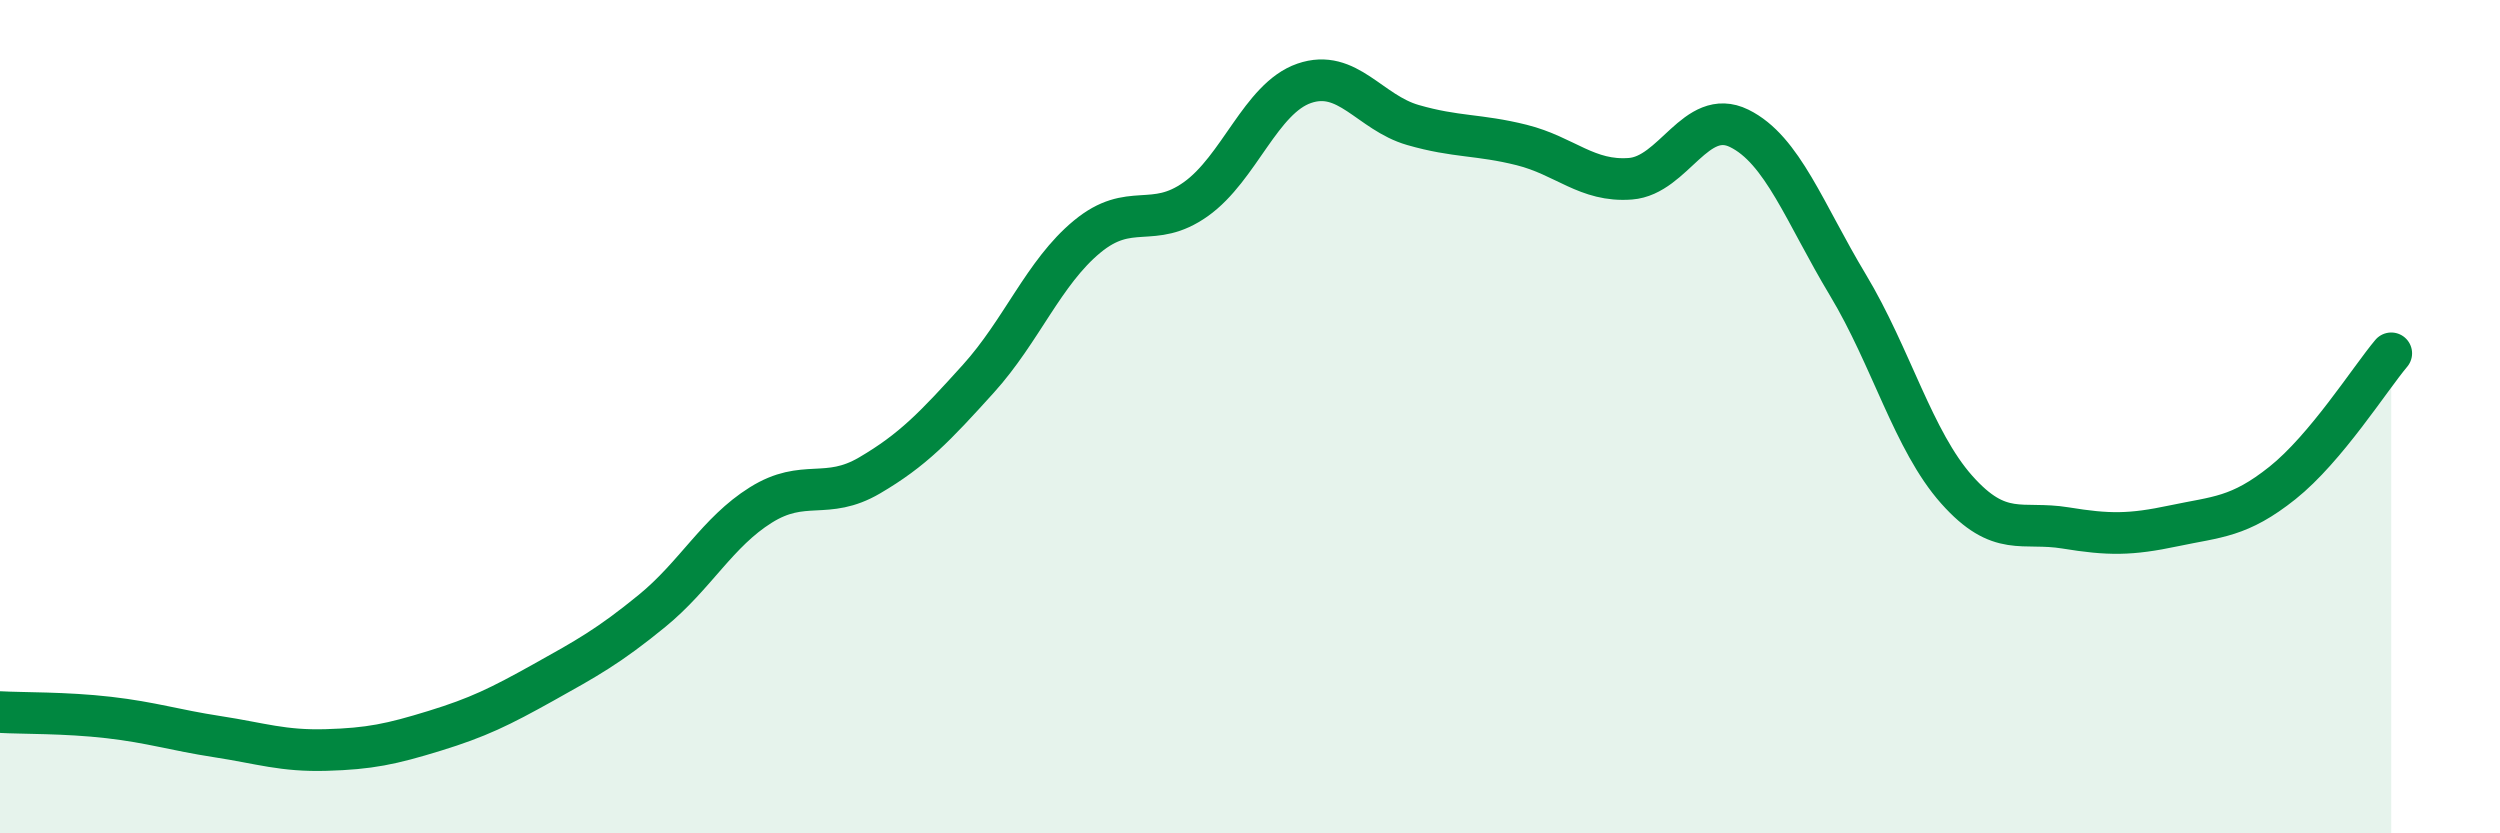 
    <svg width="60" height="20" viewBox="0 0 60 20" xmlns="http://www.w3.org/2000/svg">
      <path
        d="M 0,17.09 C 0.52,17.12 1.57,17.1 2.61,17.22 C 3.65,17.34 4.18,17.52 5.22,17.68 C 6.26,17.84 6.79,18.03 7.83,18 C 8.87,17.97 9.39,17.86 10.43,17.54 C 11.47,17.22 12,16.96 13.04,16.38 C 14.08,15.8 14.61,15.51 15.65,14.66 C 16.69,13.81 17.22,12.77 18.26,12.12 C 19.3,11.47 19.83,12.02 20.87,11.41 C 21.91,10.8 22.44,10.24 23.48,9.09 C 24.52,7.94 25.05,6.54 26.09,5.68 C 27.13,4.82 27.66,5.52 28.7,4.78 C 29.74,4.04 30.26,2.36 31.3,2 C 32.34,1.64 32.87,2.7 33.91,3 C 34.95,3.3 35.48,3.22 36.52,3.48 C 37.56,3.74 38.09,4.37 39.13,4.29 C 40.17,4.21 40.7,2.57 41.74,3.08 C 42.78,3.59 43.31,5.11 44.35,6.84 C 45.39,8.57 45.92,10.58 46.96,11.75 C 48,12.92 48.53,12.5 49.57,12.67 C 50.61,12.84 51.13,12.84 52.17,12.62 C 53.21,12.4 53.74,12.42 54.78,11.59 C 55.82,10.76 56.87,9.1 57.39,8.48L57.39 20L0 20Z"
        fill="#008740"
        opacity="0.1"
        stroke-linecap="round"
        stroke-linejoin="round"
      />
      <path
        d="M 0,17.09 C 0.52,17.12 1.57,17.1 2.61,17.22 C 3.65,17.34 4.18,17.52 5.22,17.68 C 6.26,17.84 6.79,18.03 7.83,18 C 8.87,17.97 9.39,17.86 10.43,17.54 C 11.47,17.22 12,16.96 13.04,16.38 C 14.08,15.8 14.61,15.51 15.65,14.66 C 16.69,13.81 17.22,12.77 18.26,12.12 C 19.3,11.47 19.83,12.02 20.87,11.41 C 21.91,10.8 22.44,10.24 23.48,9.09 C 24.52,7.94 25.05,6.54 26.09,5.68 C 27.13,4.82 27.66,5.52 28.7,4.78 C 29.74,4.04 30.26,2.36 31.3,2 C 32.34,1.64 32.87,2.7 33.91,3 C 34.95,3.3 35.48,3.22 36.52,3.48 C 37.56,3.74 38.09,4.37 39.13,4.29 C 40.17,4.21 40.7,2.57 41.74,3.08 C 42.78,3.59 43.31,5.11 44.35,6.84 C 45.39,8.57 45.92,10.58 46.96,11.75 C 48,12.92 48.53,12.5 49.57,12.67 C 50.61,12.84 51.13,12.84 52.17,12.62 C 53.21,12.4 53.74,12.42 54.78,11.59 C 55.82,10.76 56.87,9.1 57.39,8.48"
        stroke="#008740"
        stroke-width="1"
        fill="none"
        stroke-linecap="round"
        stroke-linejoin="round"
      />
    </svg>
  